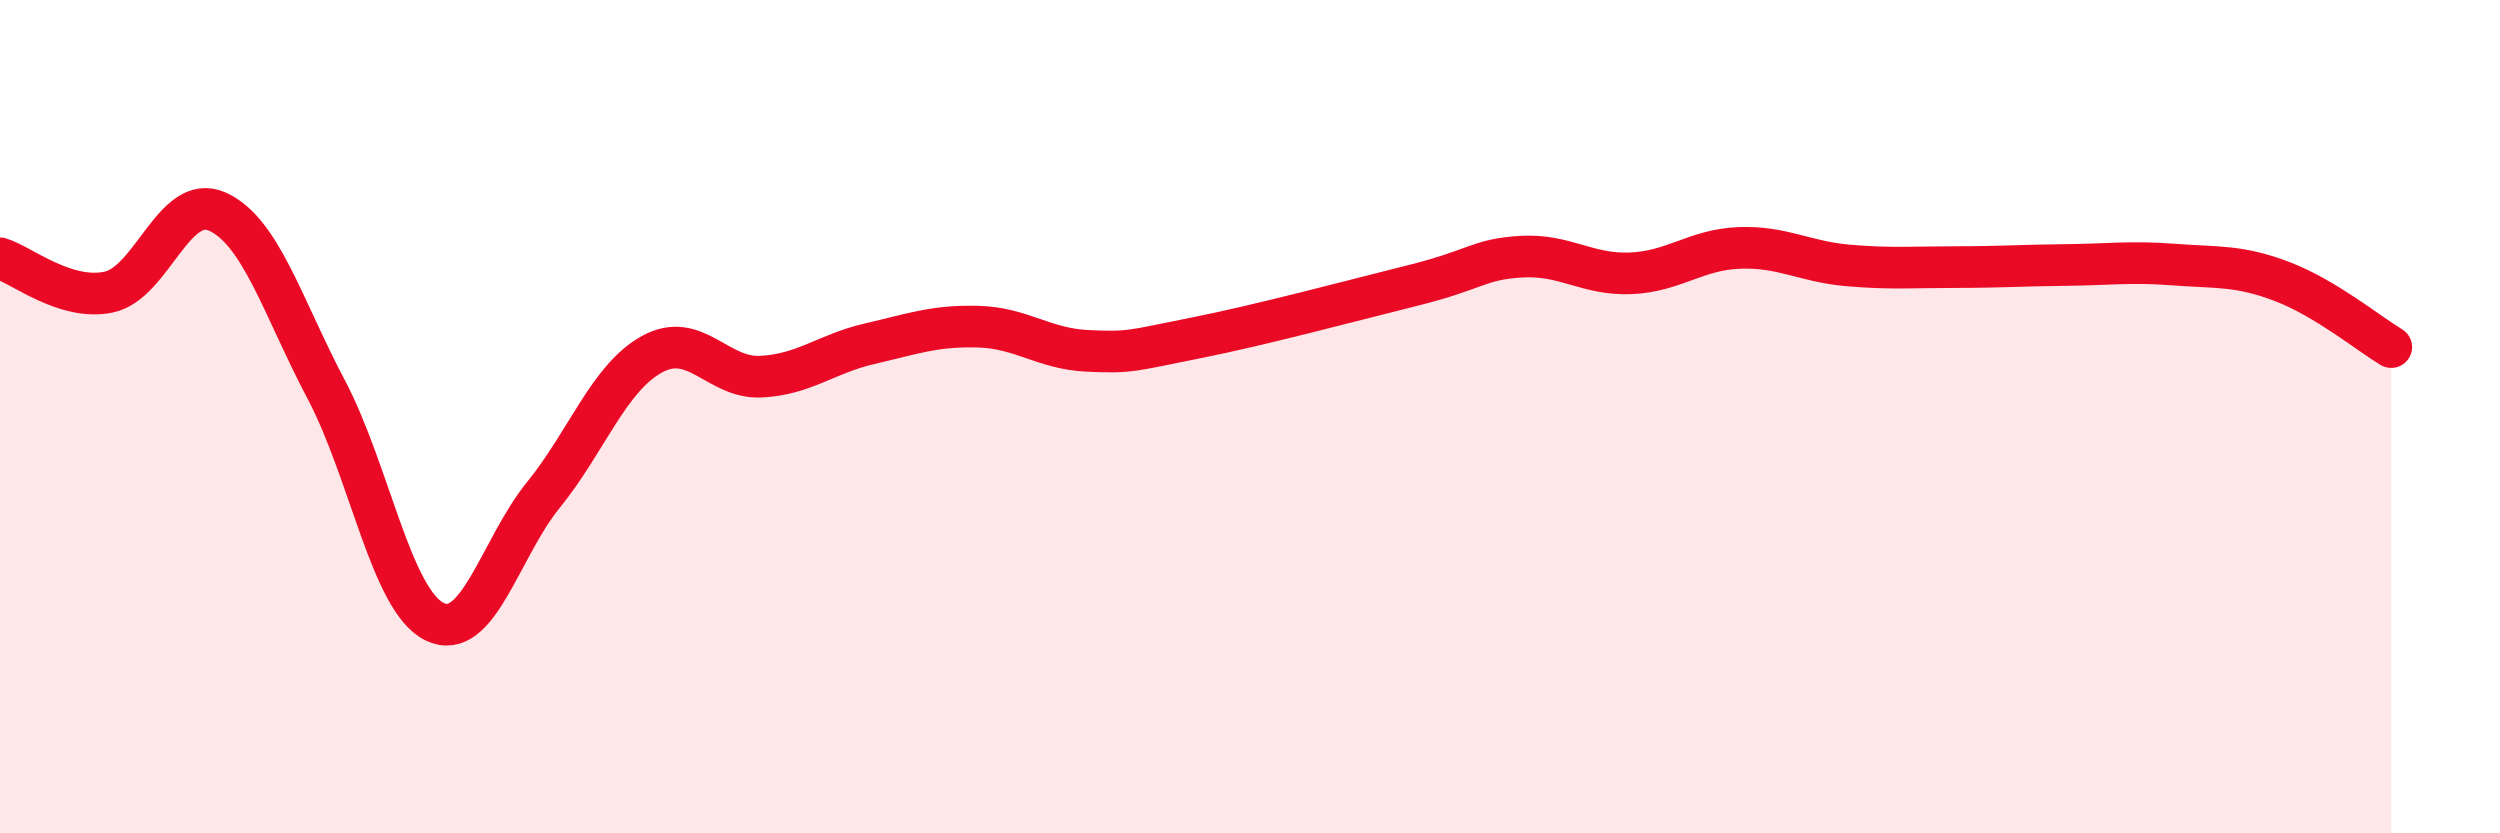 
    <svg width="60" height="20" viewBox="0 0 60 20" xmlns="http://www.w3.org/2000/svg">
      <path
        d="M 0,6.2 C 0.52,6.36 1.57,7.23 2.61,7.01 C 3.65,6.79 4.18,4.61 5.22,5.08 C 6.26,5.55 6.79,7.38 7.83,9.35 C 8.87,11.32 9.39,14.41 10.43,14.92 C 11.47,15.43 12,13.16 13.04,11.88 C 14.08,10.6 14.61,9.07 15.65,8.5 C 16.69,7.93 17.22,9.09 18.26,9.04 C 19.3,8.99 19.83,8.49 20.87,8.25 C 21.91,8.01 22.44,7.81 23.48,7.84 C 24.52,7.87 25.05,8.37 26.09,8.42 C 27.13,8.47 27.14,8.42 28.7,8.11 C 30.26,7.8 32.35,7.24 33.91,6.85 C 35.47,6.46 35.48,6.22 36.52,6.16 C 37.56,6.1 38.09,6.6 39.13,6.56 C 40.17,6.52 40.7,5.99 41.74,5.95 C 42.78,5.91 43.31,6.28 44.35,6.37 C 45.39,6.46 45.92,6.41 46.96,6.41 C 48,6.41 48.53,6.37 49.57,6.36 C 50.61,6.35 51.13,6.27 52.17,6.35 C 53.21,6.43 53.74,6.36 54.78,6.76 C 55.82,7.16 56.87,8.02 57.39,8.33L57.39 20L0 20Z"
        fill="#EB0A25"
        opacity="0.1"
        stroke-linecap="round"
        stroke-linejoin="round"
      />
      <path
        d="M 0,6.2 C 0.52,6.36 1.57,7.23 2.61,7.01 C 3.65,6.79 4.18,4.61 5.22,5.08 C 6.26,5.55 6.79,7.38 7.83,9.35 C 8.87,11.32 9.39,14.41 10.43,14.92 C 11.47,15.43 12,13.16 13.04,11.88 C 14.08,10.6 14.61,9.07 15.65,8.5 C 16.69,7.93 17.22,9.09 18.26,9.04 C 19.3,8.99 19.83,8.49 20.87,8.25 C 21.91,8.01 22.44,7.81 23.48,7.84 C 24.52,7.87 25.05,8.37 26.09,8.42 C 27.13,8.47 27.14,8.42 28.7,8.11 C 30.26,7.8 32.35,7.24 33.91,6.85 C 35.47,6.46 35.48,6.22 36.52,6.16 C 37.56,6.1 38.09,6.6 39.13,6.56 C 40.17,6.52 40.7,5.99 41.74,5.95 C 42.78,5.91 43.31,6.28 44.35,6.37 C 45.39,6.46 45.92,6.41 46.96,6.41 C 48,6.41 48.53,6.37 49.57,6.36 C 50.61,6.35 51.13,6.27 52.17,6.35 C 53.21,6.43 53.74,6.36 54.78,6.76 C 55.82,7.16 56.87,8.02 57.39,8.33"
        stroke="#EB0A25"
        stroke-width="1"
        fill="none"
        stroke-linecap="round"
        stroke-linejoin="round"
      />
    </svg>
  